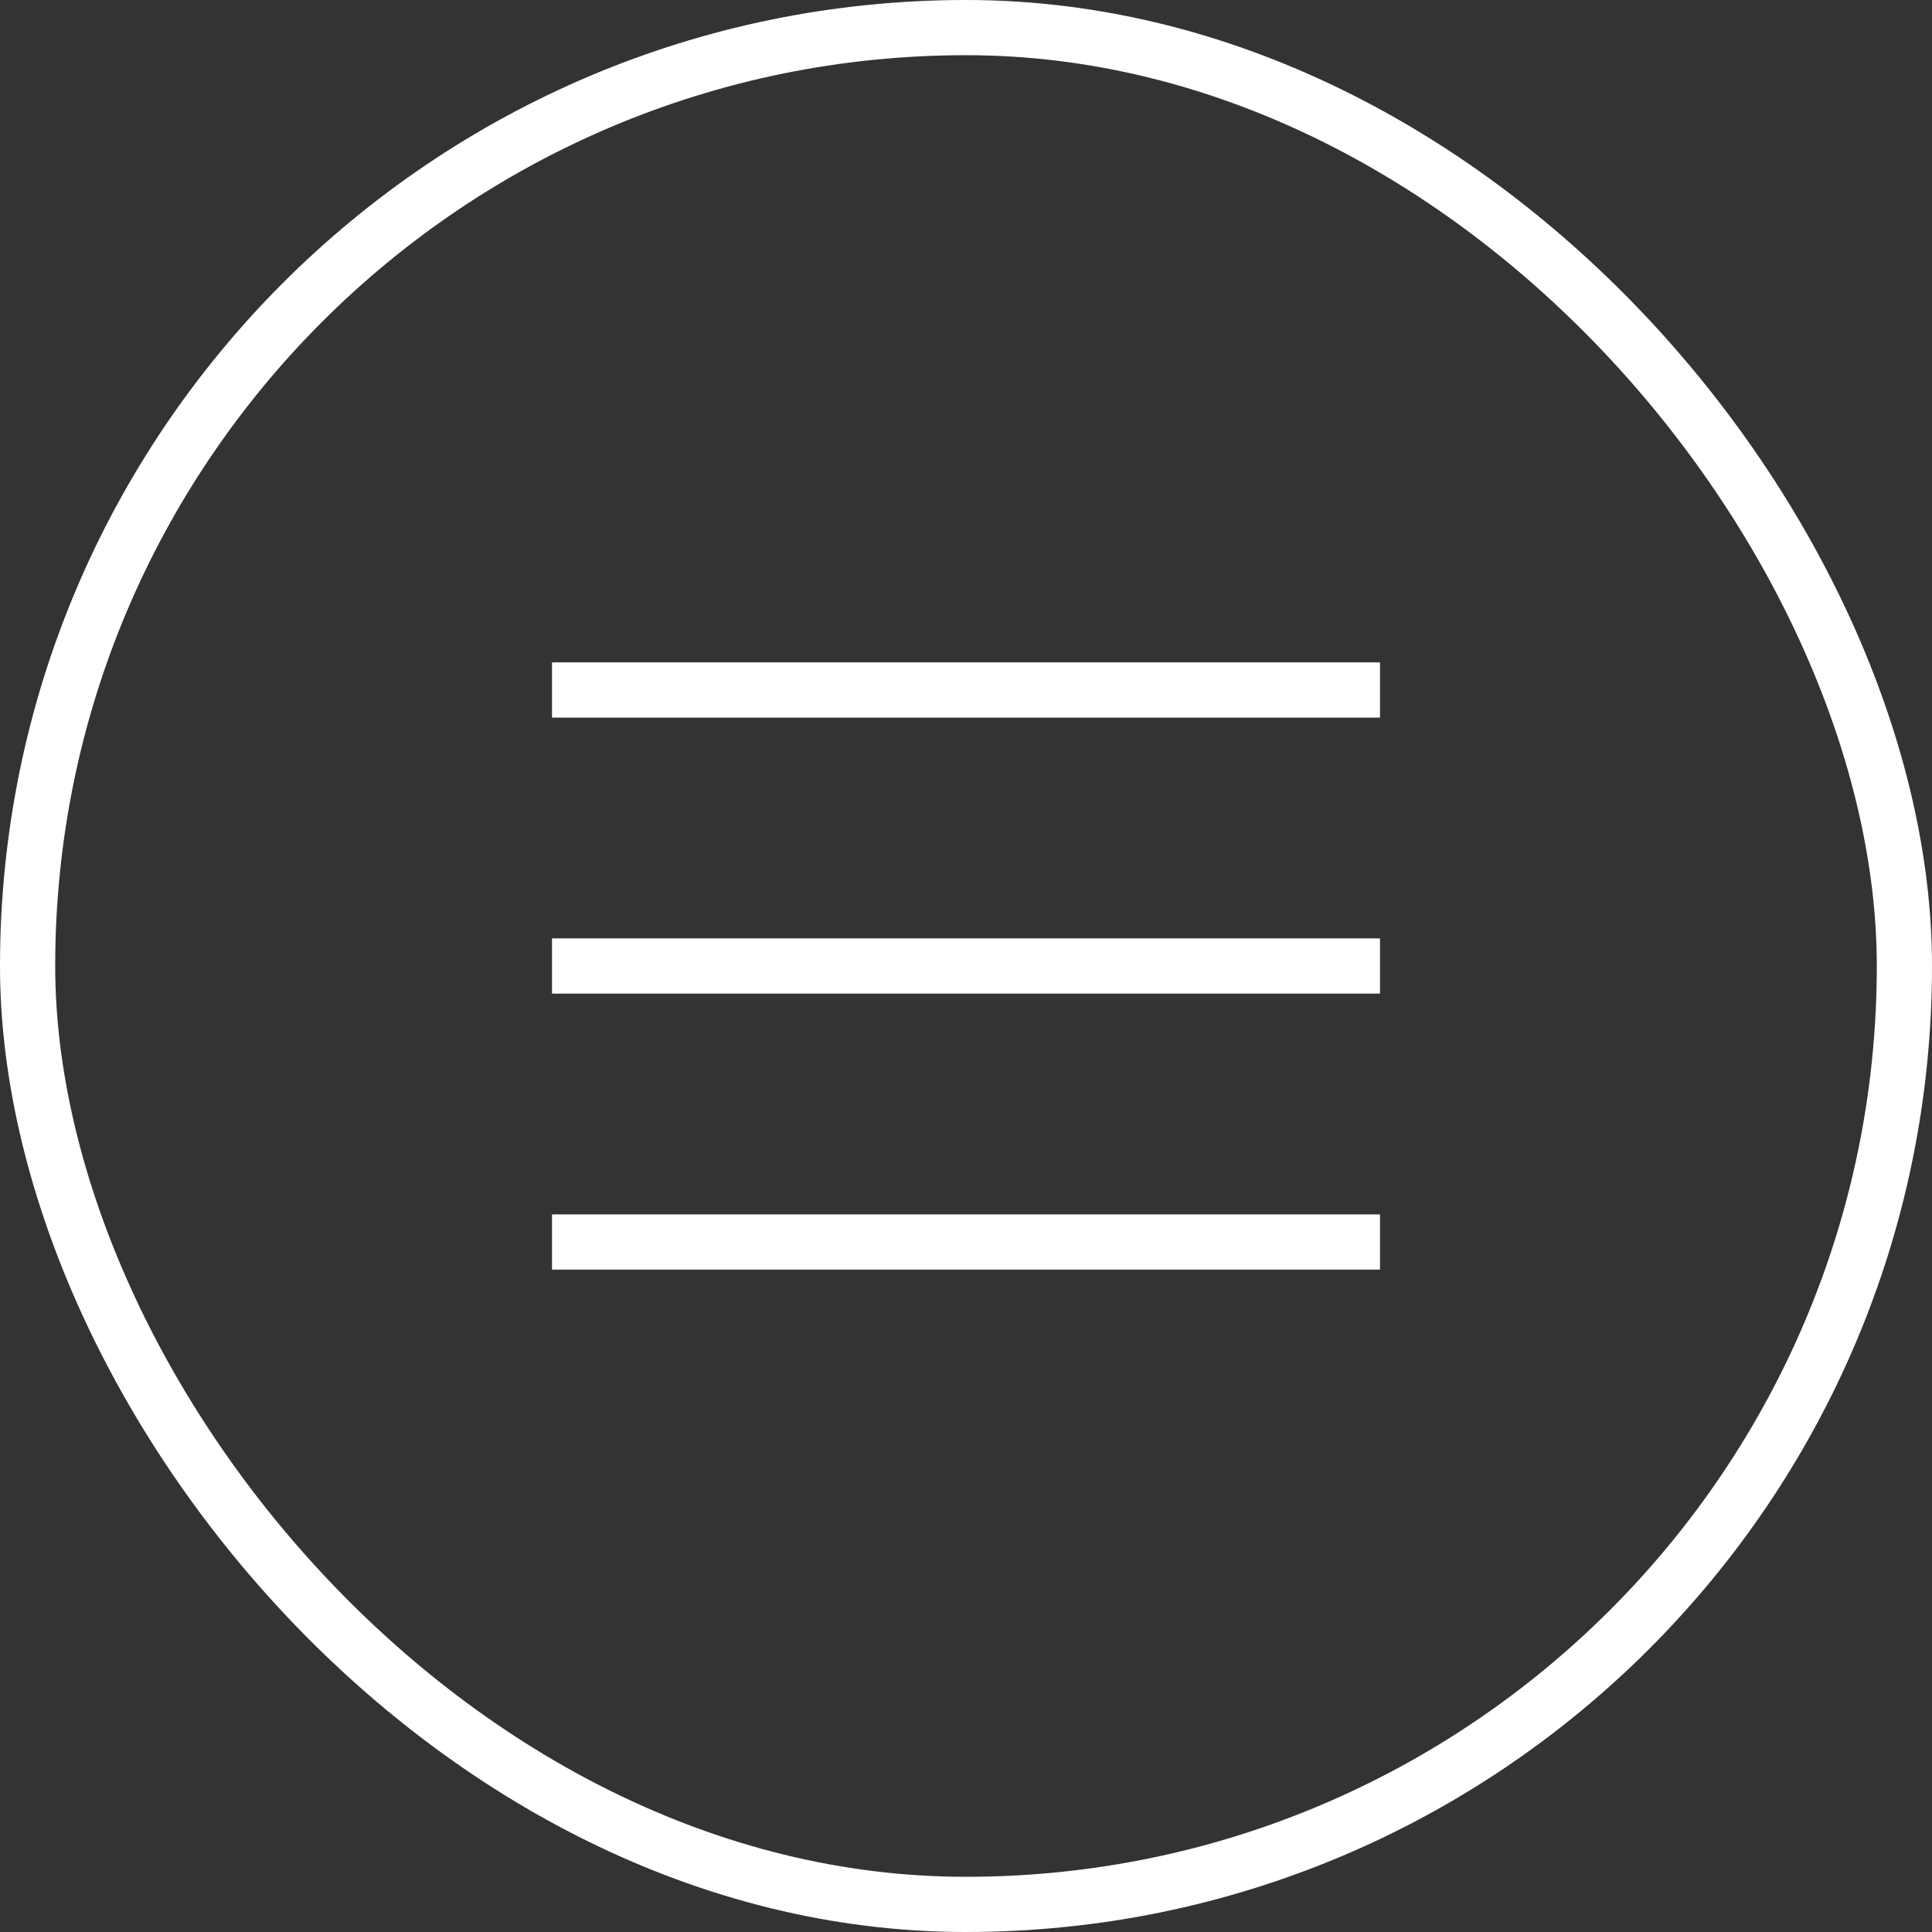 <?xml version="1.0" encoding="UTF-8"?> <svg xmlns="http://www.w3.org/2000/svg" width="35" height="35" viewBox="0 0 35 35" fill="none"><rect x="0" y="0" width="35" height="35" fill="#333333" stroke="none"/><rect x="0.5" y="0.5" width="34" height="34" rx="17" stroke="white"></rect><line x1="10" y1="12.5" x2="25" y2="12.5" stroke="white"></line><line x1="10" y1="17.5" x2="25" y2="17.5" stroke="white"></line><line x1="10" y1="22.5" x2="25" y2="22.5" stroke="white"></line></svg> 